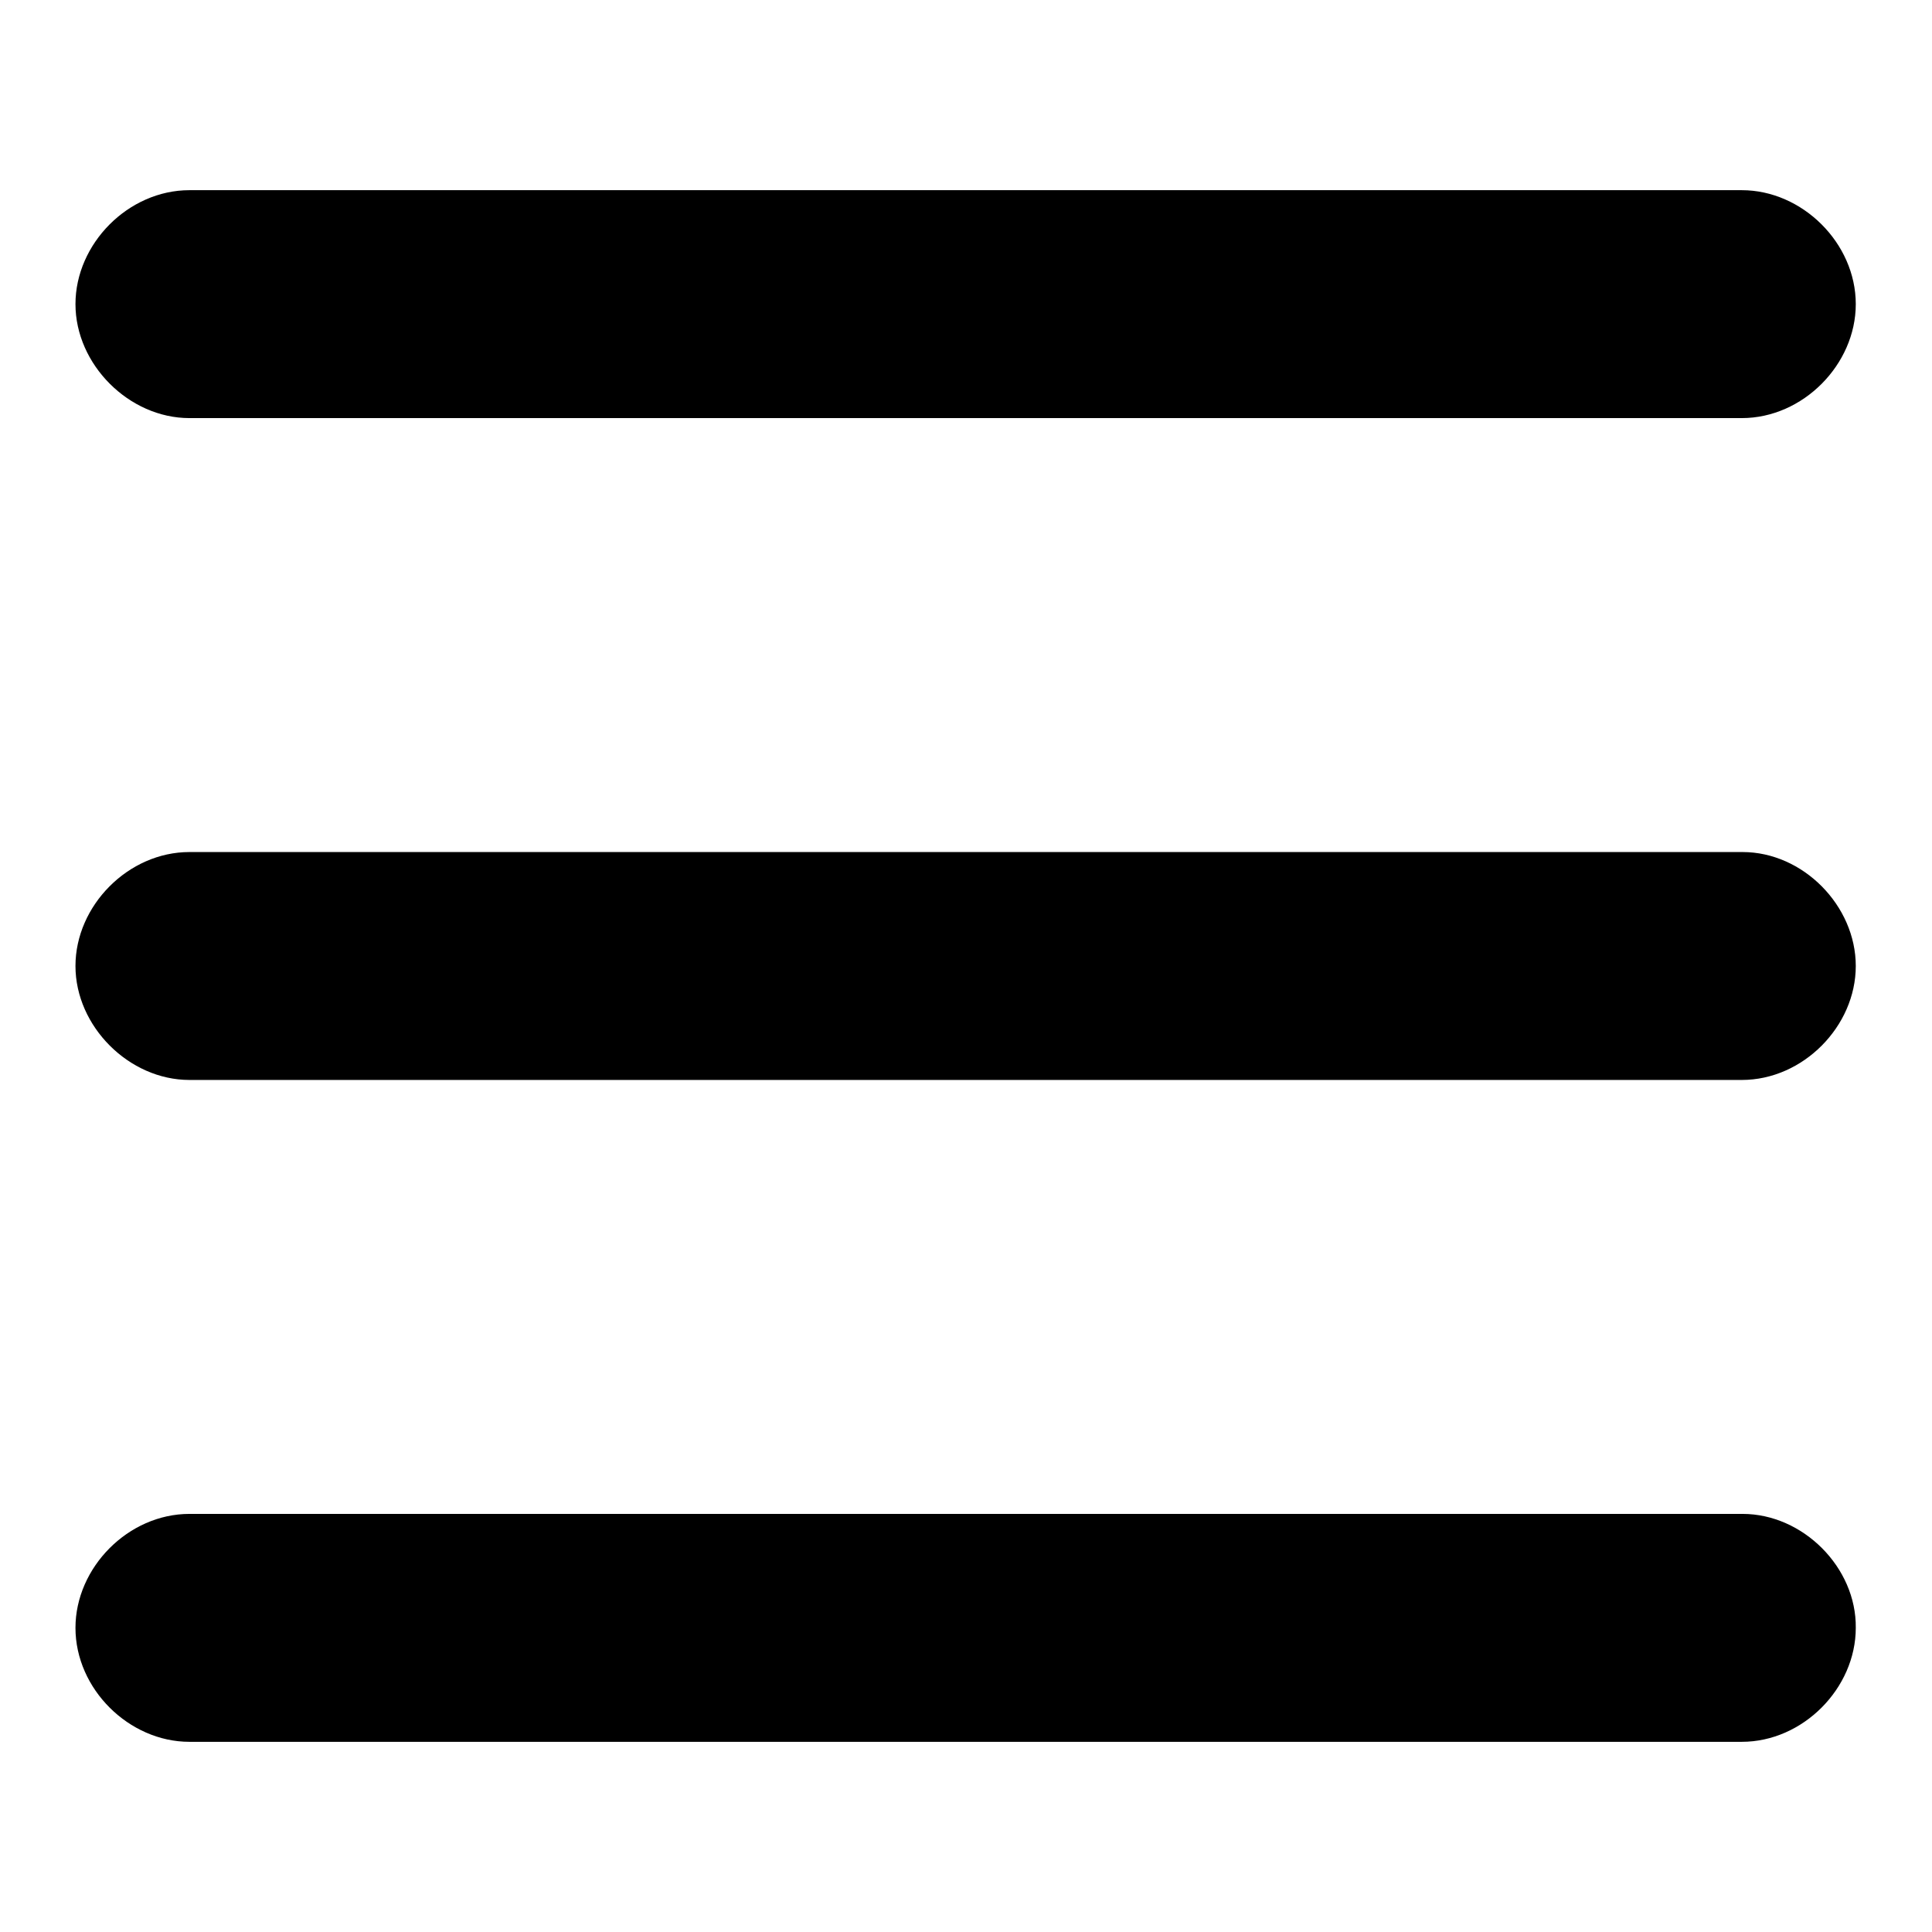 <?xml version="1.0" encoding="utf-8"?>
<!-- Svg Vector Icons : http://www.onlinewebfonts.com/icon -->
<!DOCTYPE svg PUBLIC "-//W3C//DTD SVG 1.1//EN" "http://www.w3.org/Graphics/SVG/1.1/DTD/svg11.dtd">
<svg version="1.1" xmlns="http://www.w3.org/2000/svg" xmlns:xlink="http://www.w3.org/1999/xlink" x="0px" y="0px" viewBox="0 0 256 256" enable-background="new 0 0 256 256" xml:space="preserve">
<g> <path fill="#000000" d="M230.9,112.9H25.1c-8.1,0-15.1,7.1-15.1,15.1s7.1,15.1,15.1,15.1h205.7c8.1,0,15.1-7.1,15.1-15.1 S238.9,112.9,230.9,112.9z M230.9,200.6H25.1c-8.1,0-15.1,7.1-15.1,15.1c0,8.1,7.1,15.1,15.1,15.1h205.7c8.1,0,15.1-7.1,15.1-15.1 C246,207.7,238.9,200.6,230.9,200.6z M25.1,55.4h205.7c8.1,0,15.1-7.1,15.1-15.1c0-8.1-7.1-15.1-15.1-15.1H25.1 c-8.1,0-15.1,7.1-15.1,15.1C10,48.3,17.1,55.4,25.1,55.4z"/></g>
</svg>